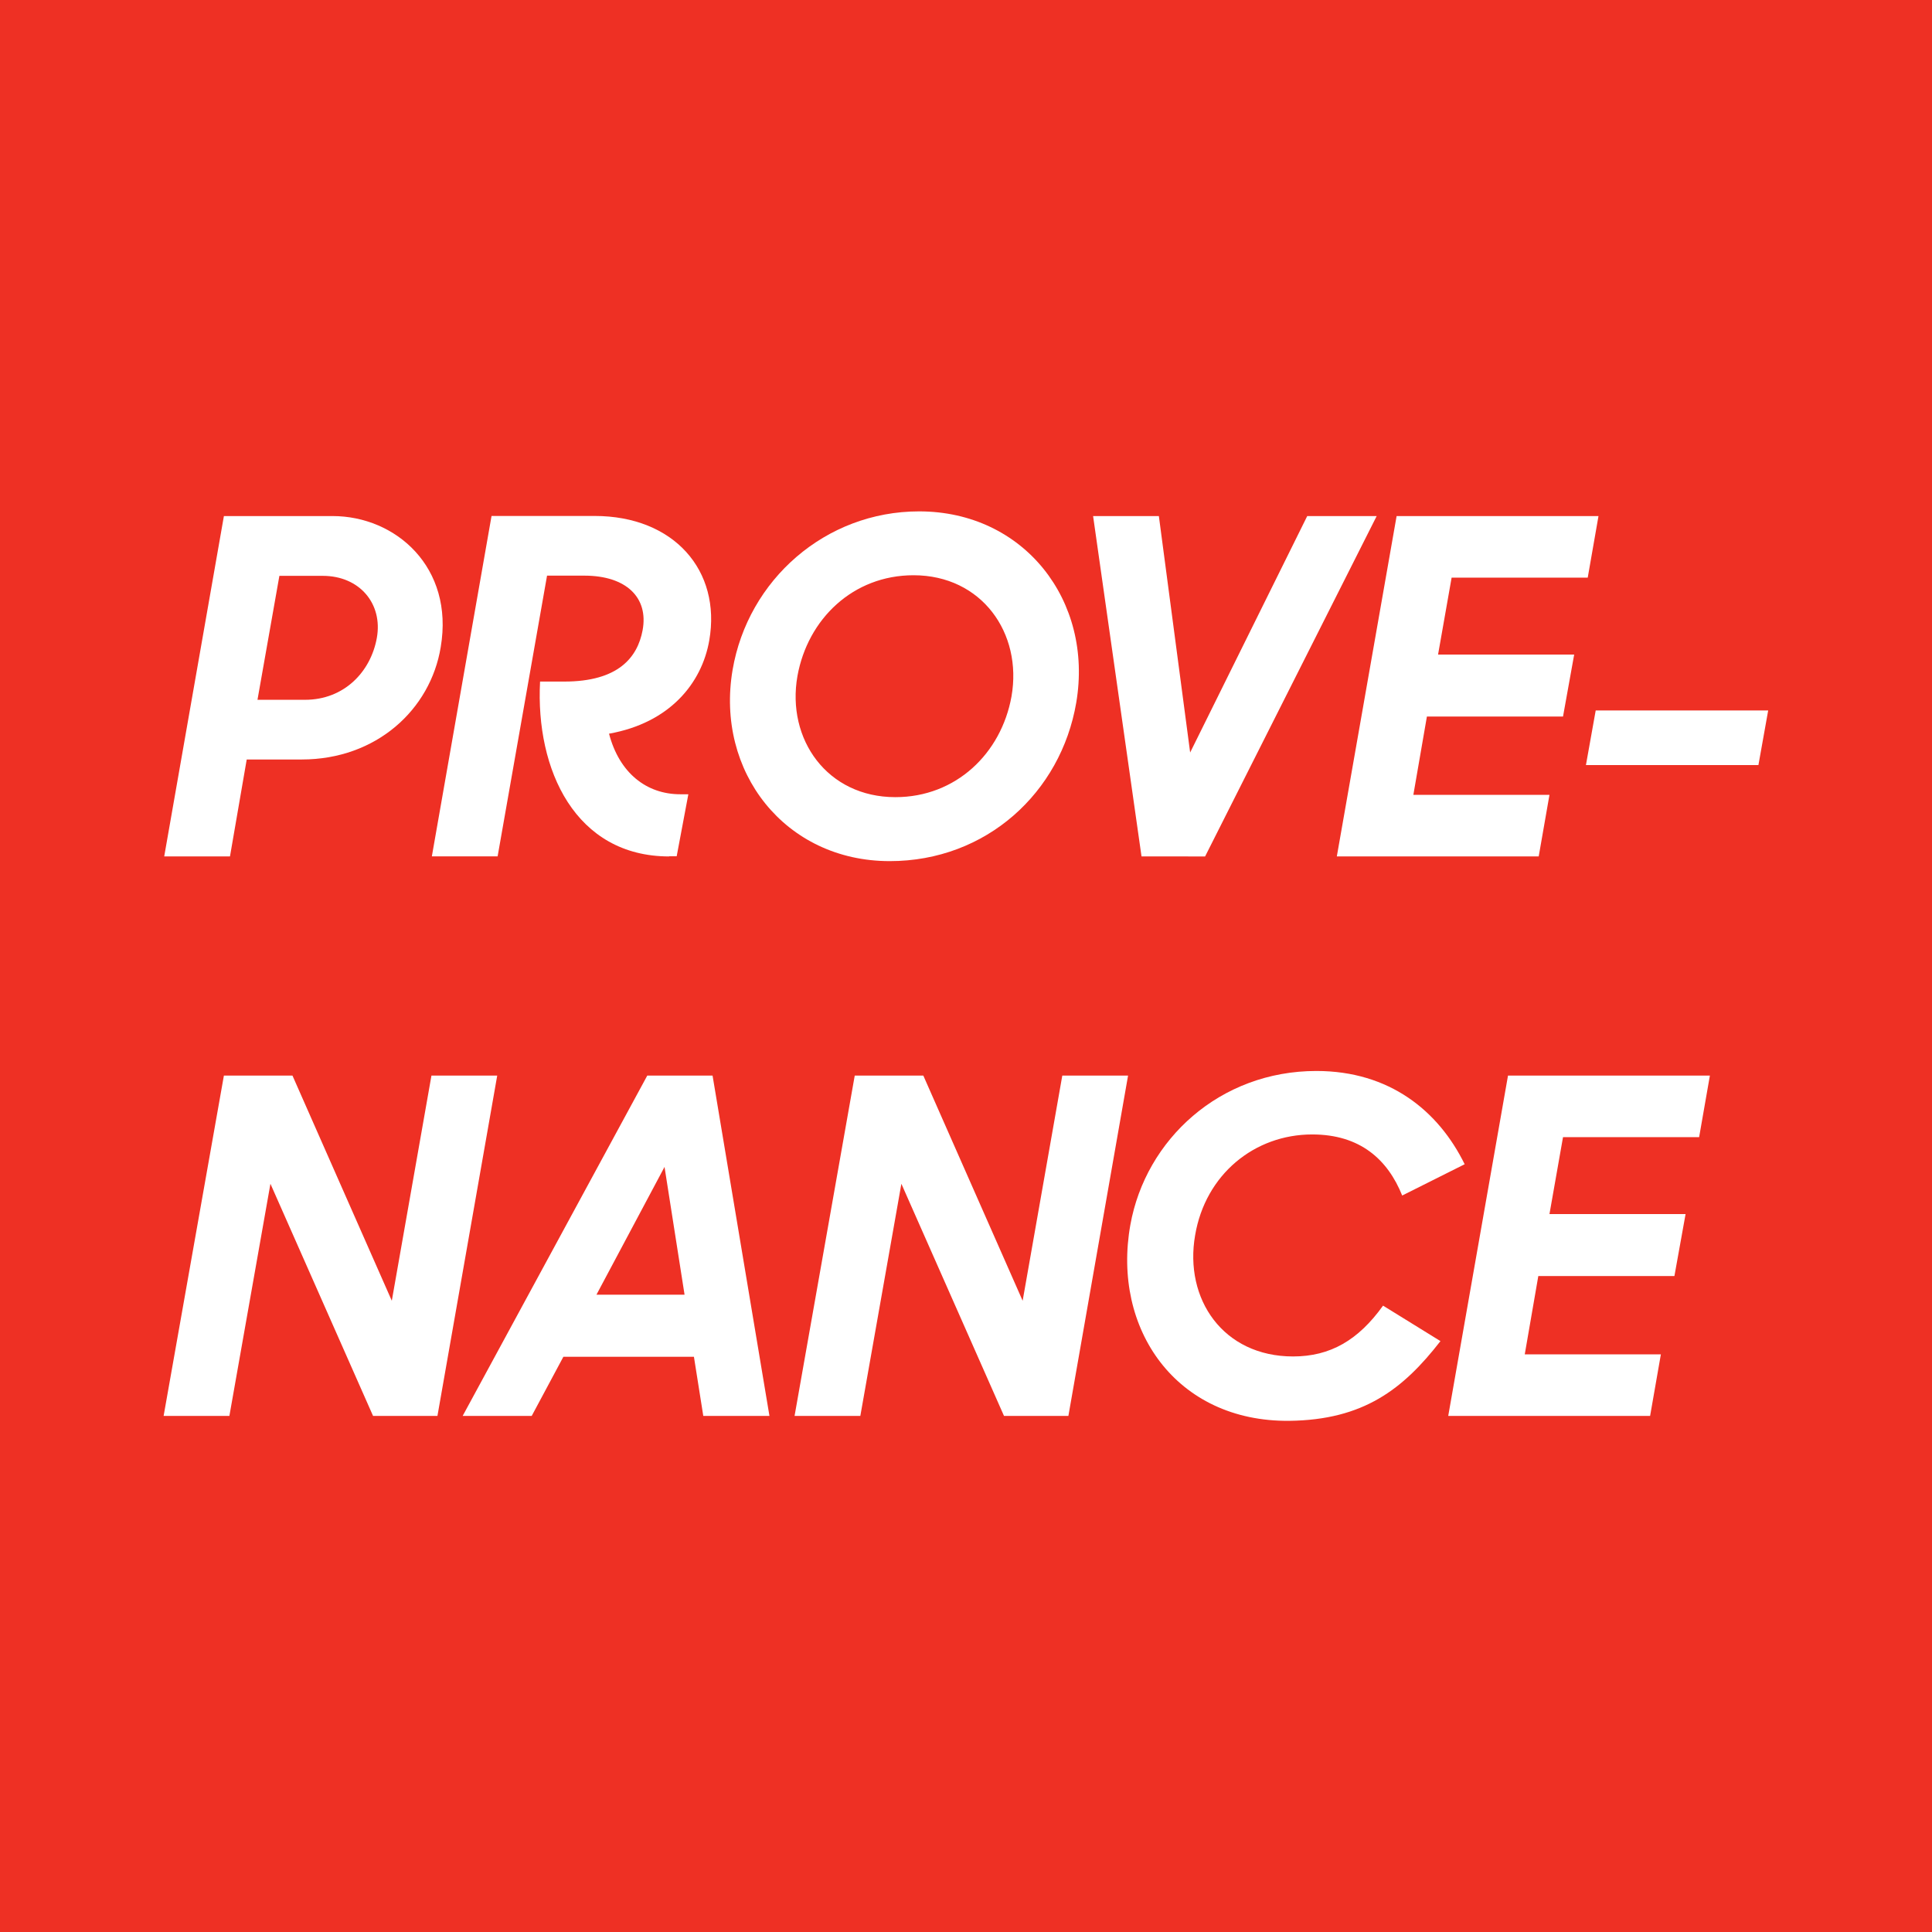 <?xml version="1.0" encoding="utf-8"?>
<!-- Generator: Adobe Illustrator 25.4.1, SVG Export Plug-In . SVG Version: 6.00 Build 0)  -->
<svg version="1.1" id="Layer_1" xmlns="http://www.w3.org/2000/svg" xmlns:xlink="http://www.w3.org/1999/xlink" x="0px" y="0px"
	 viewBox="0 0 1938.9 1938.9" style="enable-background:new 0 0 1938.9 1938.9;" xml:space="preserve">
<style type="text/css">
	.st0{fill:#EE3024;}
	.st1{fill:#FFFFFF;}
</style>
<rect class="st0" width="1944.2" height="1944.2"/>
<g>
	<path class="st1" d="M224.7,517.9h109c63.6,0,122.1,51.5,108.6,131.5c-10.3,62.7-64.6,112.8-139.5,112.8h-55.2l-16.8,97.3h-66
		L224.7,517.9z M280.4,577.8l-22,124.5h47.7c39.3,0,66-28.1,72.1-62.2c6.1-34.2-17.3-62.2-54.3-62.2H280.4z"/>
	<path class="st1" d="M671.6,859.5c-94.1,0-134.3-87-129.6-175.5h24.3c54.3,0,73.5-24.3,78.6-51.5c6.1-32.8-16.4-54.8-58.5-54.8H549
		l-49.6,281.7h-66l59.9-341.6h103.4c79.6,0,127.3,54.8,115.1,124.9c-7.5,43.1-39.8,82.8-100.6,93.6c10.3,39.3,37.4,60.8,71.6,60.8h8
		l-11.7,62.2H671.6z"/>
	<path class="st1" d="M735.2,672.3c15.4-90.3,93.1-159.1,187.2-159.1c105.3,0,175,89.8,157.7,191.9
		c-15.4,90.3-90.3,159.1-187.2,159.1C787.7,864.2,717.9,774.3,735.2,672.3z M1015.1,699c11.2-63.6-29.9-121.7-98.3-121.7
		c-60.8,0-106.2,44-116.5,101.1C789.1,742,830.2,800,898.6,800C959.4,800,1004.8,756.1,1015.1,699z"/>
	<path class="st1" d="M1145.6,859.5L1097,517.9h66l31.4,237.3l117.5-237.3h69.7l-172.2,341.6H1145.6z"/>
	<path class="st1" d="M1401.6,517.9h202.6l-10.8,61.8h-136.6l-13.6,77.2h136.6l-11.2,62.2H1432l-13.6,78.6h136.6l-10.8,61.8h-202.6
		L1401.6,517.9z"/>
	<path class="st1" d="M1601.4,713h173.1l-9.8,54.8h-173.1L1601.4,713z"/>
	<path class="st1" d="M224.7,1079.4h68.8l99.7,226l39.8-226h66L439,1421h-64.6l-103-233l-41.2,233h-66L224.7,1079.4z"/>
	<path class="st1" d="M649.6,1079.4h65.5l57.1,341.6h-66.4l-9.4-59.4h-131l-31.8,59.4h-69.3L649.6,1079.4z M598.6,1299.3H687
		l-20.1-128.2L598.6,1299.3z"/>
	<path class="st1" d="M857.8,1079.4h68.8l99.7,226l39.8-226h66l-59.9,341.6h-64.6l-103-233l-41.2,233h-66L857.8,1079.4z"/>
	<path class="st1" d="M1134.4,1229.2c15.4-85.6,89.8-154.4,186.7-154.4c73.5,0,122.6,40.2,148.8,93.6l-62.7,31.4
		c-14.5-36-42.1-61.3-90.3-61.3c-58,0-107.2,40.2-117.5,101.1c-11.2,64.1,28.1,121.7,98.3,121.7c37.4,0,65.5-16.4,90.3-51l57.6,35.6
		c-37.4,48.2-77.2,79.1-151.6,80C1180.3,1427.1,1115.7,1333.5,1134.4,1229.2z"/>
	<path class="st1" d="M1513.4,1079.4h202.6l-10.8,61.8h-136.6l-13.6,77.2h136.6l-11.2,62.2h-136.6l-13.6,78.6h136.6l-10.8,61.8
		h-202.6L1513.4,1079.4z"/>
</g>
</svg>
